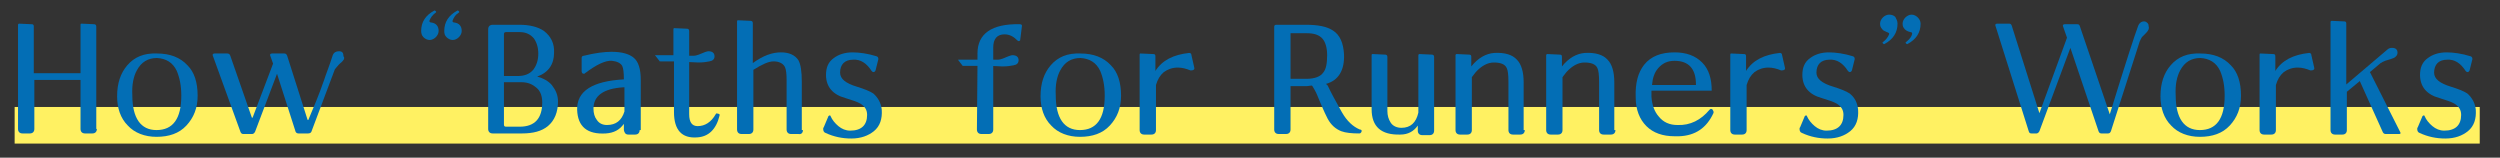 <?xml version="1.0" encoding="utf-8"?>
<!-- Generator: Adobe Illustrator 22.1.0, SVG Export Plug-In . SVG Version: 6.00 Build 0)  -->
<svg version="1.1" id="レイヤー_1" xmlns="http://www.w3.org/2000/svg" xmlns:xlink="http://www.w3.org/1999/xlink" x="0px"
	 y="0px" width="444px" height="28px" viewBox="0 0 444 28" style="enable-background:new 0 0 444 28;" xml:space="preserve">
<rect x="0" y="0" width="444" height="28" fill="#333333" stroke="none"/>
<style type="text/css">
	.st0{fill:#FFF162;}
	.st1{fill:#036EB5;}
</style>
<g>
	<rect x="2.6" y="19" class="st0" width="437.8" height="6.5"/>
	<g>
		<g>
			<path class="st1" d="M17.2,22.9c0,0.5-0.3,0.8-0.8,0.8h-1.3c-0.5,0-0.8-0.3-0.8-0.8v-8.7H6.1v8.7c0,0.5-0.3,0.8-0.8,0.8H4
				c-0.5,0-0.8-0.3-0.8-0.8V4.4c0-0.1,0.1-0.2,0.2-0.2l2.2,0.1c0.3,0,0.4,0.1,0.4,0.4V13h8.3V4.4c0-0.2,0.1-0.2,0.2-0.2l2.2,0.1
				c0.2,0,0.4,0.1,0.4,0.4V22.9z"/>
			<path class="st1" d="M35.1,17c0,2.2-0.7,3.9-2,5.3s-3.1,2-5.3,2c-2.1,0-3.9-0.7-5.1-2c-1.3-1.3-1.9-3.1-1.9-5.2
				c0-2.3,0.6-4.1,1.8-5.5c1.3-1.5,3-2.2,5.3-2.1c2.3,0,4.1,0.7,5.4,2.1C34.5,12.8,35.1,14.6,35.1,17z M32.2,17
				c0-1.8-0.3-3.2-0.8-4.4c-0.7-1.5-1.9-2.2-3.5-2.3c-1.6,0-2.8,0.7-3.6,2.2c-0.6,1.1-0.9,2.6-0.8,4.4c0,4.1,1.5,6.2,4.3,6.2
				C30.7,23.1,32.2,21.1,32.2,17z"/>
			<path class="st1" d="M61.1,10.5c-0.1,0.2-0.3,0.4-0.5,0.6c-0.4,0.3-0.6,0.6-0.7,0.7c-0.3,0.3-0.5,0.6-0.5,0.7l-4.1,10.9
				c-0.1,0.2-0.3,0.3-0.6,0.3h-1.7c-0.2,0-0.4-0.1-0.5-0.3l-3.3-10.3l-3.9,10.3c-0.1,0.2-0.3,0.4-0.5,0.4h-1.6
				c-0.2,0-0.4-0.1-0.5-0.4L37.8,9.9c-0.1-0.2,0-0.4,0.3-0.4l2.3,0c0.2,0,0.4,0.1,0.5,0.4l3.8,10.9c0,0.1,0.1,0.1,0.1,0.1
				c0.1,0,0.1,0,0.1-0.1l3.6-9.5L48,9.9c-0.1-0.2,0-0.4,0.3-0.4h2.2c0.2,0,0.4,0.1,0.5,0.4l3.6,11.3c0,0.1,0.1,0.1,0.1,0.1
				c0.1,0,0.1,0,0.1-0.1c0.8-1.9,1.8-4.2,2.8-7.1c0.2-0.7,0.8-2.1,1.5-4.3c0.2-0.5,0.6-0.7,1.1-0.7c0.6,0,0.8,0.3,0.8,0.9
				C61.2,10.2,61.1,10.3,61.1,10.5z"/>
			<path class="st1" d="M77.9,5.5c0,0.4-0.2,0.8-0.5,1.1c-0.3,0.3-0.7,0.5-1.1,0.5c-0.4,0-0.8-0.2-1.1-0.5c-0.3-0.3-0.4-0.7-0.4-1.1
				c0-1.6,0.8-2.8,2.3-3.6c0.1-0.1,0.2,0,0.3,0.1c0.1,0.1,0.1,0.2-0.1,0.3c-0.5,0.4-0.8,0.8-1,1.3c-0.1,0.2,0,0.4,0.3,0.4
				C77.4,4.1,77.9,4.6,77.9,5.5z M82,5.5c0,0.4-0.2,0.8-0.5,1.1c-0.3,0.3-0.7,0.5-1.1,0.5c-0.4,0-0.8-0.2-1.1-0.5
				C79,6.3,78.9,6,78.9,5.5c0-1.6,0.8-2.8,2.3-3.6c0.1-0.1,0.2,0,0.3,0.1c0.1,0.1,0.1,0.2-0.1,0.3c-0.5,0.3-0.8,0.8-1,1.3
				c-0.1,0.2,0,0.4,0.3,0.4C81.5,4.1,82,4.6,82,5.5z"/>
			<path class="st1" d="M99.1,18c0,1.9-0.6,3.4-1.8,4.4c-1.1,0.9-2.6,1.3-4.6,1.3h-5.2c-0.5,0-0.8-0.3-0.8-0.8V5.2
				c0-0.5,0.3-0.8,0.8-0.8h4.8c1.8,0,3.3,0.4,4.3,1.1c1.2,0.9,1.9,2.2,1.8,3.9c0,2-1,3.5-3,4.2c1.1,0.3,2,0.8,2.6,1.5
				C98.7,16,99.1,16.9,99.1,18z M95.6,9.5c0-1.1-0.3-2-0.8-2.7c-0.6-0.7-1.4-1.1-2.5-1.1h-2.4c-0.3,0-0.4,0.1-0.4,0.4v7.4l2.4,0
				c1.2,0,2.1-0.3,2.8-1.1C95.3,11.6,95.6,10.7,95.6,9.5z M96.3,18.2c0-1.1-0.3-2-1-2.6c-0.7-0.6-1.5-1-2.7-1h-3.1v7.5
				c0,0.3,0.1,0.4,0.4,0.4h2.4C95,22.5,96.3,21,96.3,18.2z"/>
			<path class="st1" d="M113.6,23.1c0,0.5-0.3,0.8-0.8,0.8h-1.2c-0.5,0-0.7-0.3-0.8-0.8l0-1.1c-0.8,1.1-1.8,1.6-3.2,1.7
				c-3.3,0.2-5-1.2-5.1-4.2c-0.1-3.3,2.7-5.1,8.3-5.4c0-1.2-0.1-2-0.3-2.4c-0.3-0.5-0.9-0.8-1.8-0.9c-1.2-0.1-2.8,0.7-4.8,2.2
				c-0.1,0.1-0.1,0.1-0.2,0.1c-0.3,0-0.4-0.2-0.4-0.5v-2.3c0-0.2,0.1-0.4,0.4-0.4c2-0.5,3.7-0.7,4.9-0.7c1.9,0,3.2,0.4,4,1.1
				c0.8,0.7,1.2,2,1.2,3.9V23.1z M110.8,15.5c-3.6,0.2-5.4,1.5-5.4,3.8c0,0.8,0.2,1.5,0.6,2c0.4,0.6,1,0.9,1.8,0.9
				c1.6,0,2.6-0.8,3.1-2.4V15.5z"/>
			<path class="st1" d="M127.8,20.5c-0.6,2.5-2,3.8-4,3.9c-2.7,0.2-4.1-1.3-4.1-4.5v-9h-2.4c-0.1,0-0.2,0-0.2-0.1l-0.7-0.9
				c0,0-0.1-0.1-0.1-0.1c0,0,0.1,0,0.1,0l3.2,0V5.2c0-0.2,0.1-0.2,0.2-0.2l2.2,0.1c0.2,0,0.4,0.1,0.4,0.4v4.4h0.8
				c0.3,0,0.6-0.1,0.9-0.2c0.9-0.4,1.5-0.6,1.7-0.6c0.7,0,1.1,0.3,1.1,0.9c0,0.5-0.3,0.8-0.9,0.9c-0.5,0.1-1.1,0.2-2,0.2
				c-1.9-0.1-2.4-0.1-1.6-0.1v9.3c0,1.4,0.5,2.1,1.5,2.1c1.3,0,2.4-0.7,3.2-2.1c0.1-0.2,0.2-0.2,0.4-0.1
				C127.8,20.2,127.8,20.3,127.8,20.5z"/>
			<path class="st1" d="M142.6,23.1c0,0.5-0.3,0.8-0.8,0.7l-1.3,0c-0.5,0-0.8-0.3-0.8-0.8v-8.8c0-1.1-0.1-1.9-0.3-2.3
				c-0.3-0.6-1-1-2-1c-0.9,0-2,0.5-3.6,1.5v10.6c0,0.5-0.3,0.8-0.8,0.8h-1.3c-0.5,0-0.8-0.3-0.8-0.8V3.8c0-0.2,0.1-0.2,0.2-0.2
				l2.2,0.1c0.2,0,0.4,0.1,0.4,0.4v7.1c1.8-1.3,3.4-1.9,5-1.9c1.5,0,2.5,0.5,3.1,1.4c0.4,0.7,0.6,2,0.6,3.8V23.1z"/>
			<path class="st1" d="M156.6,19.5c0.1,1.6-0.3,2.9-1.4,3.8c-1,0.8-2.3,1.3-4,1.3c-1.6,0-3.1-0.3-4.6-1c-0.3-0.1-0.4-0.4-0.4-0.7
				c0-0.1,0-0.2,0.1-0.3l0.8-1.9c0-0.1,0.1-0.1,0.2-0.2c0.1,0,0.2,0,0.2,0.1c0.3,0.7,0.8,1.3,1.4,1.8c0.6,0.5,1.3,0.8,2.1,0.8
				c2,0,3-1,3-2.8c0-0.9-0.4-1.5-1.2-2c-0.5-0.3-1.4-0.6-2.7-1c-2.2-0.6-3.4-2-3.4-4.1c0-1.3,0.4-2.3,1.4-3c0.8-0.6,1.9-1,3.3-1
				c1.2,0,2.7,0.2,4.3,0.7c0.2,0.1,0.3,0.2,0.3,0.5l-0.5,2c-0.1,0.2-0.2,0.3-0.4,0.3c-0.1,0-0.2-0.1-0.3-0.2c-0.9-1.4-2-2.1-3.3-2
				c-0.7,0-1.3,0.2-1.7,0.6c-0.4,0.4-0.6,1-0.6,1.7c0,1.1,1,1.9,3,2.5c1.3,0.4,2.3,0.8,2.9,1.2C155.9,17.3,156.5,18.3,156.6,19.5z"
				/>
			<path class="st1" d="M181.5,4.6L181.2,7c0,0.2-0.1,0.3-0.3,0.3c-0.1,0-0.2-0.1-0.3-0.2c-0.6-0.6-1.3-1-2.2-1c-1.3,0-2,0.8-2,2.3
				l0,2.2h0.8c0.3,0,0.6-0.1,0.9-0.2c0.9-0.4,1.5-0.6,1.7-0.6c0.7,0,1.1,0.3,1.1,0.9c0,0.5-0.3,0.8-0.9,0.9c-0.5,0.1-1.1,0.2-2,0.2
				c-1.9-0.1-2.4-0.1-1.6-0.1l0,11.3c0,0.5-0.3,0.8-0.8,0.8l-1.3,0c-0.5,0-0.8-0.3-0.8-0.8l0.1-11.3h-2.5c-0.1,0-0.2,0-0.2-0.1
				l-0.7-0.9c-0.1-0.1-0.1-0.1,0.1-0.1h3.3V9.5c0-3.5,2.5-5.3,7.5-5.2C181.4,4.3,181.5,4.4,181.5,4.6z"/>
			<path class="st1" d="M199.1,17c0,2.2-0.7,3.9-2,5.3s-3.1,2-5.3,2c-2.1,0-3.9-0.7-5.1-2c-1.3-1.3-1.9-3.1-1.9-5.2
				c0-2.3,0.6-4.1,1.8-5.5c1.3-1.5,3-2.2,5.3-2.1c2.3,0,4.1,0.7,5.4,2.1C198.5,12.8,199.1,14.6,199.1,17z M196.2,17
				c0-1.8-0.3-3.2-0.8-4.4c-0.7-1.5-1.9-2.2-3.5-2.3c-1.6,0-2.8,0.7-3.6,2.2c-0.6,1.1-0.9,2.6-0.8,4.4c0,4.1,1.5,6.2,4.3,6.2
				C194.7,23.1,196.2,21.1,196.2,17z"/>
			<path class="st1" d="M212.1,12c0.1,0.3-0.1,0.5-0.5,0.5c-0.1,0-0.1,0-0.2,0c-0.7-0.3-1.5-0.5-2.2-0.5c-1,0-1.8,0.3-2.5,0.8
				c-0.7,0.6-1.1,1.3-1.4,2.3v8c0,0.5-0.3,0.8-0.8,0.8h-1.3c-0.5,0-0.8-0.3-0.8-0.8V9.7c0-0.2,0.1-0.2,0.2-0.2l2.2,0.1
				c0.3,0,0.4,0.1,0.4,0.4v2.6c1.2-1.9,3.2-2.9,6-3.2c0.2,0,0.4,0.1,0.4,0.4L212.1,12z"/>
			<path class="st1" d="M241.8,23.4c-0.1,0.2-0.2,0.3-0.4,0.3c-1.3,0-2.4-0.1-3.2-0.4c-1-0.4-1.8-1.1-2.4-2.2
				c-0.3-0.6-0.7-1.4-1.2-2.6c-0.5-1.2-0.8-2-1.1-2.5c-0.2-0.3-0.3-0.6-0.5-0.8c-0.4,0-0.7,0.1-0.9,0.1h-2.9V23
				c0,0.5-0.3,0.8-0.8,0.8h-1.3c-0.5,0-0.8-0.3-0.8-0.8V4.8c0-0.3,0.1-0.4,0.4-0.4h5.2c2.2,0,3.7,0.3,4.8,1c1.3,0.8,1.9,2.3,2,4.3
				c0.1,2.8-1,4.6-3.2,5.2c0.1,0.1,0.2,0.2,0.3,0.3c0.6,1.3,1.5,2.9,2.5,4.7c0.9,1.6,2,2.6,3.2,3.1C241.8,23,241.9,23.2,241.8,23.4z
				 M235.7,9.8c0-1.3-0.3-2.3-0.8-2.9c-0.6-0.7-1.5-1-2.8-1h-2.9v8.1h2.8c1.5,0,2.5-0.4,3-1.1C235.5,12.3,235.7,11.3,235.7,9.8z"/>
			<path class="st1" d="M254.7,23.2c0,0.5-0.3,0.8-0.8,0.8h-1.3c-0.5,0-0.8-0.3-0.8-0.8v-0.9c-0.7,1-1.7,1.6-3.1,1.6
				c-3.4,0.1-5.1-1.4-5.1-4.5V9.8c0-0.2,0.1-0.2,0.2-0.2l2.2,0.1c0.2,0,0.4,0.1,0.4,0.4v9.6c0,0.8,0.2,1.5,0.6,2.1
				c0.4,0.6,1.1,0.9,1.9,0.9c1.6,0,2.6-0.9,3-2.7V9.8c0-0.1,0.1-0.2,0.2-0.2l2.2,0.1c0.2,0,0.4,0.1,0.4,0.4V23.2z"/>
			<path class="st1" d="M270.8,23.1c0,0.5-0.3,0.8-0.8,0.8h-1.3c-0.5,0-0.8-0.3-0.8-0.8v-8.5c0-1.3-0.1-2.1-0.3-2.5
				c-0.3-0.7-1.1-1-2.3-1c-1.1,0-2.2,0.6-3.2,1.7c-0.2,0.3-0.5,0.6-0.7,0.9v9.4c0,0.5-0.3,0.8-0.8,0.8h-1.3c-0.5,0-0.8-0.3-0.8-0.8
				V9.8c0-0.1,0.1-0.2,0.2-0.2l2.2,0.1c0.3,0,0.4,0.1,0.4,0.4v1.7c1.2-1.5,2.6-2.3,4.1-2.4c1.8-0.1,3.2,0.3,4,1.2
				c0.8,0.8,1.2,2.2,1.2,4V23.1z"/>
			<path class="st1" d="M286.9,23.1c0,0.5-0.3,0.8-0.8,0.8h-1.3c-0.5,0-0.8-0.3-0.8-0.8v-8.5c0-1.3-0.1-2.1-0.3-2.5
				c-0.3-0.7-1.1-1-2.3-1c-1.1,0-2.2,0.6-3.2,1.7c-0.2,0.3-0.5,0.6-0.7,0.9v9.4c0,0.5-0.3,0.8-0.8,0.8h-1.3c-0.5,0-0.8-0.3-0.8-0.8
				V9.8c0-0.1,0.1-0.2,0.2-0.2l2.2,0.1c0.3,0,0.4,0.1,0.4,0.4v1.7c1.2-1.5,2.6-2.3,4.1-2.4c1.8-0.1,3.2,0.3,4,1.2
				c0.8,0.8,1.2,2.2,1.2,4V23.1z"/>
			<path class="st1" d="M304.3,20.1c-1.2,2.6-3.2,4-6.1,4.1c-0.3,0-0.5,0-0.8,0c-2.1,0-3.8-0.6-5-1.8c-1.2-1.2-1.9-2.9-1.9-5.1
				c-0.1-2.5,0.4-4.4,1.5-5.8c1.2-1.5,3-2.2,5.4-2.2c2.1,0,3.7,0.6,4.9,1.8c1.2,1.2,1.7,2.9,1.7,5h-10.7c0,0.3,0,0.6,0,1.1
				c0.1,1.4,0.5,2.6,1.3,3.5c0.8,1,1.9,1.5,3.3,1.5c2.3,0.1,4.2-0.9,5.7-2.7c0.2-0.2,0.3-0.2,0.5-0.1
				C304.3,19.7,304.4,19.9,304.3,20.1z M301.2,15c0-2.8-1.3-4.2-3.8-4.2c-1.2,0-2.1,0.4-2.9,1.3c-0.7,0.8-1,1.8-1.1,3H301.2z"/>
			<path class="st1" d="M317,12c0.1,0.3-0.1,0.5-0.5,0.5c-0.1,0-0.1,0-0.2,0c-0.7-0.3-1.5-0.5-2.2-0.5c-1,0-1.8,0.3-2.5,0.8
				c-0.7,0.6-1.1,1.3-1.4,2.3v8c0,0.5-0.3,0.8-0.8,0.8h-1.3c-0.5,0-0.8-0.3-0.8-0.8V9.7c0-0.2,0.1-0.2,0.2-0.2l2.2,0.1
				c0.3,0,0.4,0.1,0.4,0.4v2.6c1.2-1.9,3.2-2.9,6-3.2c0.2,0,0.4,0.1,0.4,0.4L317,12z"/>
			<path class="st1" d="M330,19.5c0.1,1.6-0.3,2.9-1.4,3.8c-1,0.8-2.3,1.3-4,1.3c-1.6,0-3.1-0.3-4.6-1c-0.3-0.1-0.4-0.4-0.4-0.7
				c0-0.1,0-0.2,0.1-0.3l0.8-1.9c0-0.1,0.1-0.1,0.2-0.2c0.1,0,0.2,0,0.2,0.1c0.3,0.7,0.8,1.3,1.4,1.8c0.6,0.5,1.3,0.8,2.1,0.8
				c2,0,3-1,3-2.8c0-0.9-0.4-1.5-1.2-2c-0.5-0.3-1.4-0.6-2.7-1c-2.2-0.6-3.4-2-3.4-4.1c0-1.3,0.4-2.3,1.4-3c0.8-0.6,1.9-1,3.3-1
				c1.2,0,2.7,0.2,4.3,0.7c0.2,0.1,0.3,0.2,0.3,0.5l-0.5,2c-0.1,0.2-0.2,0.3-0.4,0.3c-0.1,0-0.2-0.1-0.3-0.2c-0.9-1.4-2-2.1-3.3-2
				c-0.7,0-1.3,0.2-1.7,0.6c-0.4,0.4-0.6,1-0.6,1.7c0,1.1,1,1.9,3,2.5c1.3,0.4,2.3,0.8,2.9,1.2C329.4,17.3,329.9,18.3,330,19.5z"/>
			<path class="st1" d="M337,4.2c0,1.6-0.8,2.8-2.3,3.6c-0.1,0.1-0.2,0-0.3-0.1c-0.1-0.1-0.1-0.2,0.1-0.3c0.5-0.4,0.8-0.8,1-1.3
				c0.1-0.2-0.1-0.3-0.4-0.4c-0.4-0.2-0.7-0.3-0.8-0.5c-0.3-0.3-0.4-0.6-0.4-1c0-0.4,0.2-0.8,0.5-1.1c0.3-0.3,0.7-0.5,1.1-0.5
				c0.4,0,0.8,0.1,1.1,0.4C336.8,3.4,337,3.7,337,4.2z M341.1,4.2c0,1.6-0.8,2.8-2.3,3.6c-0.1,0.1-0.2,0-0.3-0.1
				c-0.1-0.1-0.1-0.2,0.1-0.3c0.6-0.5,0.9-0.9,1-1.4c0-0.2-0.1-0.3-0.3-0.3c-0.4-0.1-0.7-0.2-1-0.5c-0.3-0.3-0.4-0.6-0.4-1
				c0-0.4,0.2-0.8,0.5-1.1c0.3-0.3,0.7-0.5,1.1-0.5c0.4,0,0.8,0.2,1.1,0.5C340.9,3.4,341.1,3.8,341.1,4.2z"/>
			<path class="st1" d="M381.6,5.2c-0.1,0.2-0.2,0.4-0.5,0.7c-0.3,0.3-0.5,0.5-0.7,0.7c-0.2,0.3-0.3,0.6-0.4,0.8l-5.1,15.9
				c-0.1,0.2-0.2,0.4-0.5,0.4l-1.2,0c-0.2,0-0.4-0.1-0.5-0.4l-5-14.8l-5.5,14.8c-0.1,0.2-0.3,0.4-0.5,0.4l-0.9,0
				c-0.3,0-0.4-0.1-0.5-0.4l-5.9-18.7c-0.1-0.2,0-0.4,0.3-0.4h2.1c0.3,0,0.4,0.1,0.5,0.4l4.9,15.5l4.9-13.4l-0.7-2
				c-0.1-0.2,0-0.4,0.3-0.4l2.2,0c0.3,0,0.4,0.1,0.5,0.4l5.3,15.6c2.8-9.1,4.5-14.3,5-15.6c0.2-0.6,0.6-0.9,1.1-0.9
				c0.2,0,0.4,0.1,0.6,0.3c0.2,0.2,0.2,0.4,0.2,0.6C381.7,4.9,381.6,5.1,381.6,5.2z"/>
			<path class="st1" d="M398,17c0,2.2-0.7,3.9-2,5.3s-3.1,2-5.3,2c-2.1,0-3.9-0.7-5.1-2c-1.3-1.3-1.9-3.1-1.9-5.2
				c0-2.3,0.6-4.1,1.8-5.5c1.3-1.5,3-2.2,5.3-2.1c2.3,0,4.1,0.7,5.4,2.1C397.4,12.8,398,14.6,398,17z M395.1,17
				c0-1.8-0.3-3.2-0.8-4.4c-0.7-1.5-1.9-2.2-3.5-2.3c-1.6,0-2.8,0.7-3.6,2.2c-0.6,1.1-0.9,2.6-0.8,4.4c0,4.1,1.5,6.2,4.3,6.2
				C393.6,23.1,395.1,21.1,395.1,17z"/>
			<path class="st1" d="M411,12c0.1,0.3-0.1,0.5-0.5,0.5c-0.1,0-0.1,0-0.2,0c-0.7-0.3-1.5-0.5-2.2-0.5c-1,0-1.8,0.3-2.5,0.8
				c-0.7,0.6-1.1,1.3-1.4,2.3v8c0,0.5-0.3,0.8-0.8,0.8h-1.3c-0.5,0-0.8-0.3-0.8-0.8V9.7c0-0.2,0.1-0.2,0.2-0.2l2.2,0.1
				c0.3,0,0.4,0.1,0.4,0.4v2.6c1.2-1.9,3.2-2.9,6-3.2c0.2,0,0.4,0.1,0.4,0.4L411,12z"/>
			<path class="st1" d="M426.3,23.5c0.1,0.2,0,0.3-0.2,0.3h-2.4c-0.2,0-0.4-0.1-0.5-0.3l-4.1-9.1l-2.3,1.9v6.8
				c0,0.5-0.3,0.8-0.8,0.8h-1.3c-0.5,0-0.8-0.3-0.8-0.8V3.9c0-0.1,0.1-0.2,0.2-0.2l2.2,0.1c0.3,0,0.4,0.1,0.4,0.4v10.8l7.3-6.2
				c0.2-0.2,0.5-0.3,0.8-0.3c0.7,0,1,0.3,1,0.9c0,0.3-0.2,0.6-0.5,0.8c-0.1,0.1-0.7,0.3-1.7,0.6c-0.3,0.1-0.6,0.3-0.8,0.4l-1.9,1.6
				L426.3,23.5z"/>
			<path class="st1" d="M439.7,19.5c0.1,1.6-0.3,2.9-1.4,3.8c-1,0.8-2.3,1.3-4,1.3c-1.6,0-3.1-0.3-4.6-1c-0.3-0.1-0.4-0.4-0.4-0.7
				c0-0.1,0-0.2,0.1-0.3l0.8-1.9c0-0.1,0.1-0.1,0.2-0.2c0.1,0,0.2,0,0.2,0.1c0.3,0.7,0.8,1.3,1.4,1.8c0.6,0.5,1.3,0.8,2.1,0.8
				c2,0,3-1,3-2.8c0-0.9-0.4-1.5-1.2-2c-0.5-0.3-1.4-0.6-2.7-1c-2.2-0.6-3.4-2-3.4-4.1c0-1.3,0.4-2.3,1.4-3c0.8-0.6,1.9-1,3.3-1
				c1.2,0,2.7,0.2,4.3,0.7c0.2,0.1,0.3,0.2,0.3,0.5l-0.5,2c-0.1,0.2-0.2,0.3-0.4,0.3c-0.1,0-0.2-0.1-0.3-0.2c-0.9-1.4-2-2.1-3.3-2
				c-0.7,0-1.3,0.2-1.7,0.6c-0.4,0.4-0.6,1-0.6,1.7c0,1.1,1,1.9,3,2.5c1.3,0.4,2.3,0.8,2.9,1.2C439,17.3,439.6,18.3,439.7,19.5z"/>
		</g>
	</g>
</g>
</svg>
